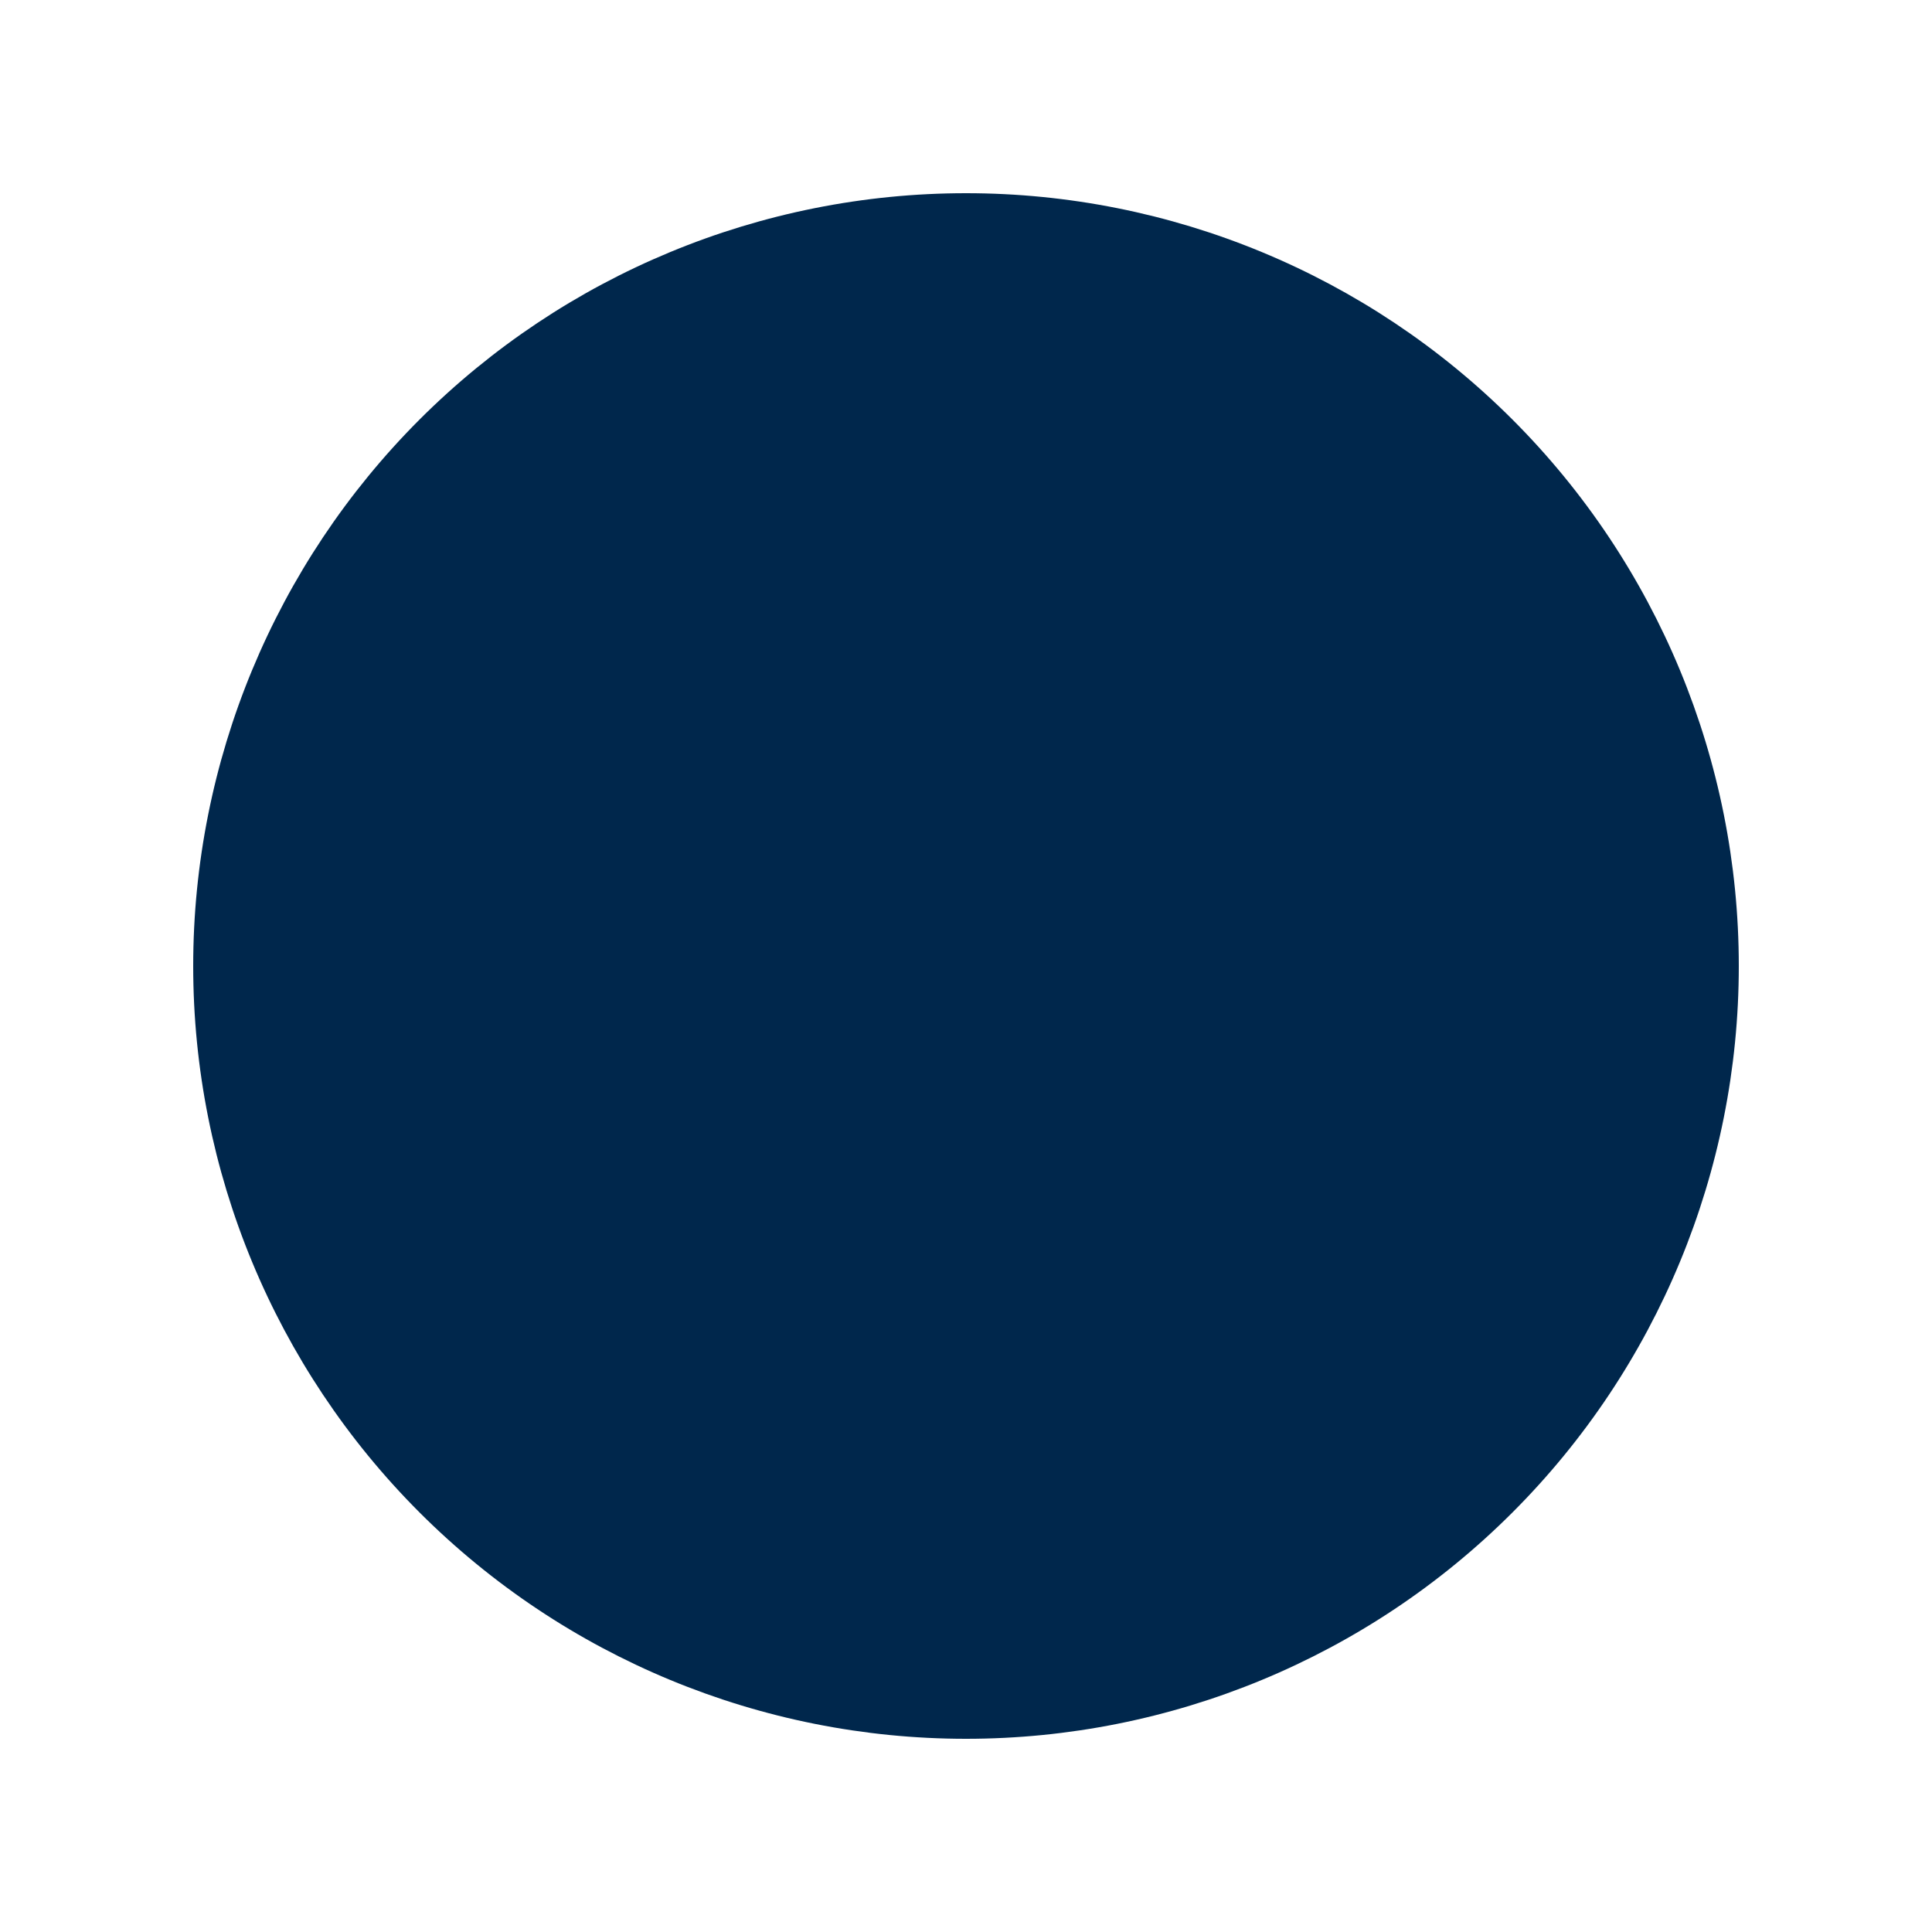 <svg width="32" height="32" viewBox="0 0 32 32" fill="none" xmlns="http://www.w3.org/2000/svg">
<path d="M16 3.2C12.605 3.2 9.35 4.549 6.949 6.949C4.549 9.35 3.2 12.605 3.2 16C3.2 19.395 4.549 22.651 6.949 25.051C9.35 27.452 12.605 28.8 16 28.8C19.395 28.8 22.651 27.452 25.051 25.051C27.452 22.651 28.8 19.395 28.8 16C28.8 12.605 27.452 9.35 25.051 6.949C22.651 4.549 19.395 3.2 16 3.2Z" fill="#00274C"/>
</svg>
